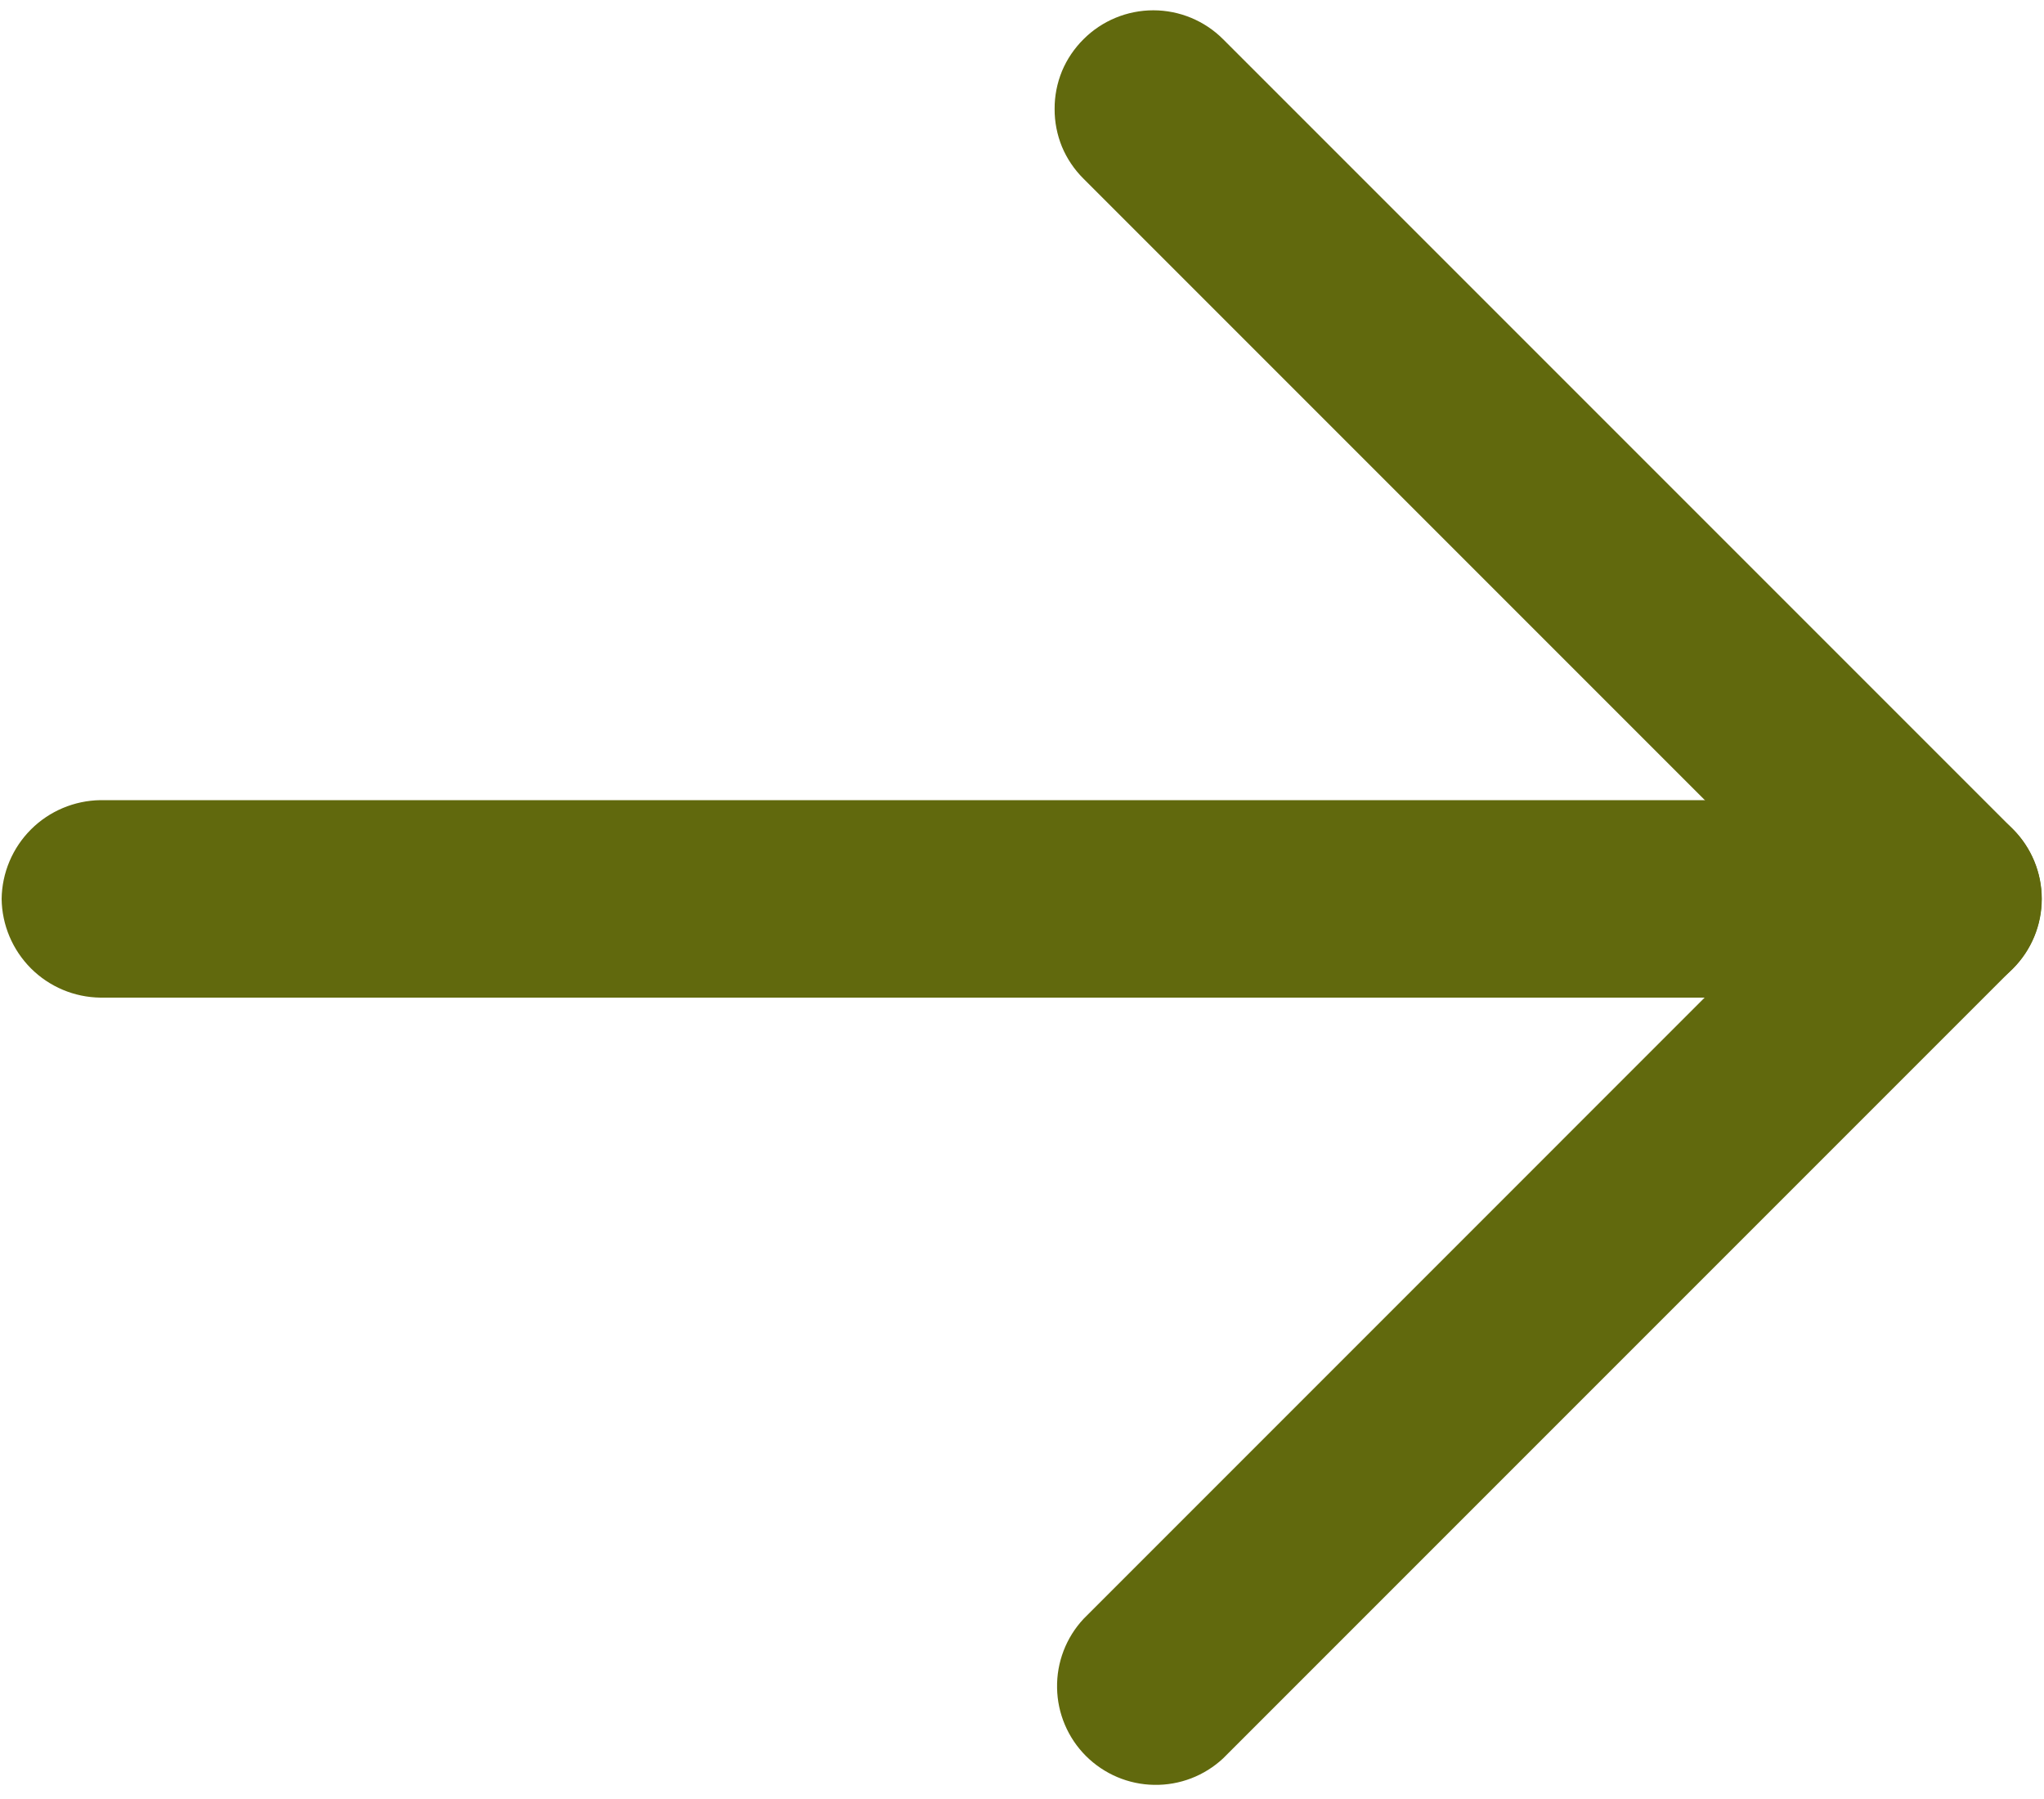 <svg xmlns="http://www.w3.org/2000/svg" width="25" height="22" viewBox="0 0 25 22" fill="none"><path d="M12.899 1.332C12.898 1.491 12.929 1.648 12.989 1.795C13.05 1.941 13.14 2.074 13.253 2.186L22.058 10.991L13.253 19.797C13.039 20.026 12.923 20.329 12.929 20.642C12.934 20.954 13.061 21.253 13.282 21.474C13.504 21.695 13.802 21.822 14.115 21.827C14.428 21.833 14.73 21.717 14.959 21.504L24.618 11.845C24.844 11.618 24.971 11.311 24.971 10.991C24.971 10.671 24.844 10.364 24.618 10.138L14.959 0.479C14.733 0.253 14.426 0.126 14.106 0.126C13.786 0.126 13.479 0.253 13.253 0.479C13.14 0.591 13.05 0.724 12.989 0.87C12.929 1.017 12.898 1.174 12.899 1.332Z" fill="#61690D"></path><path d="M0.02 10.993C0.024 11.312 0.153 11.616 0.378 11.842C0.604 12.068 0.909 12.196 1.228 12.2L23.765 12.2C24.085 12.2 24.393 12.073 24.619 11.847C24.846 11.62 24.973 11.313 24.973 10.993C24.973 10.673 24.846 10.366 24.619 10.139C24.393 9.913 24.085 9.785 23.765 9.785L1.228 9.785C0.909 9.79 0.604 9.918 0.378 10.144C0.153 10.369 0.024 10.674 0.02 10.993Z" fill="#61690D"></path></svg>